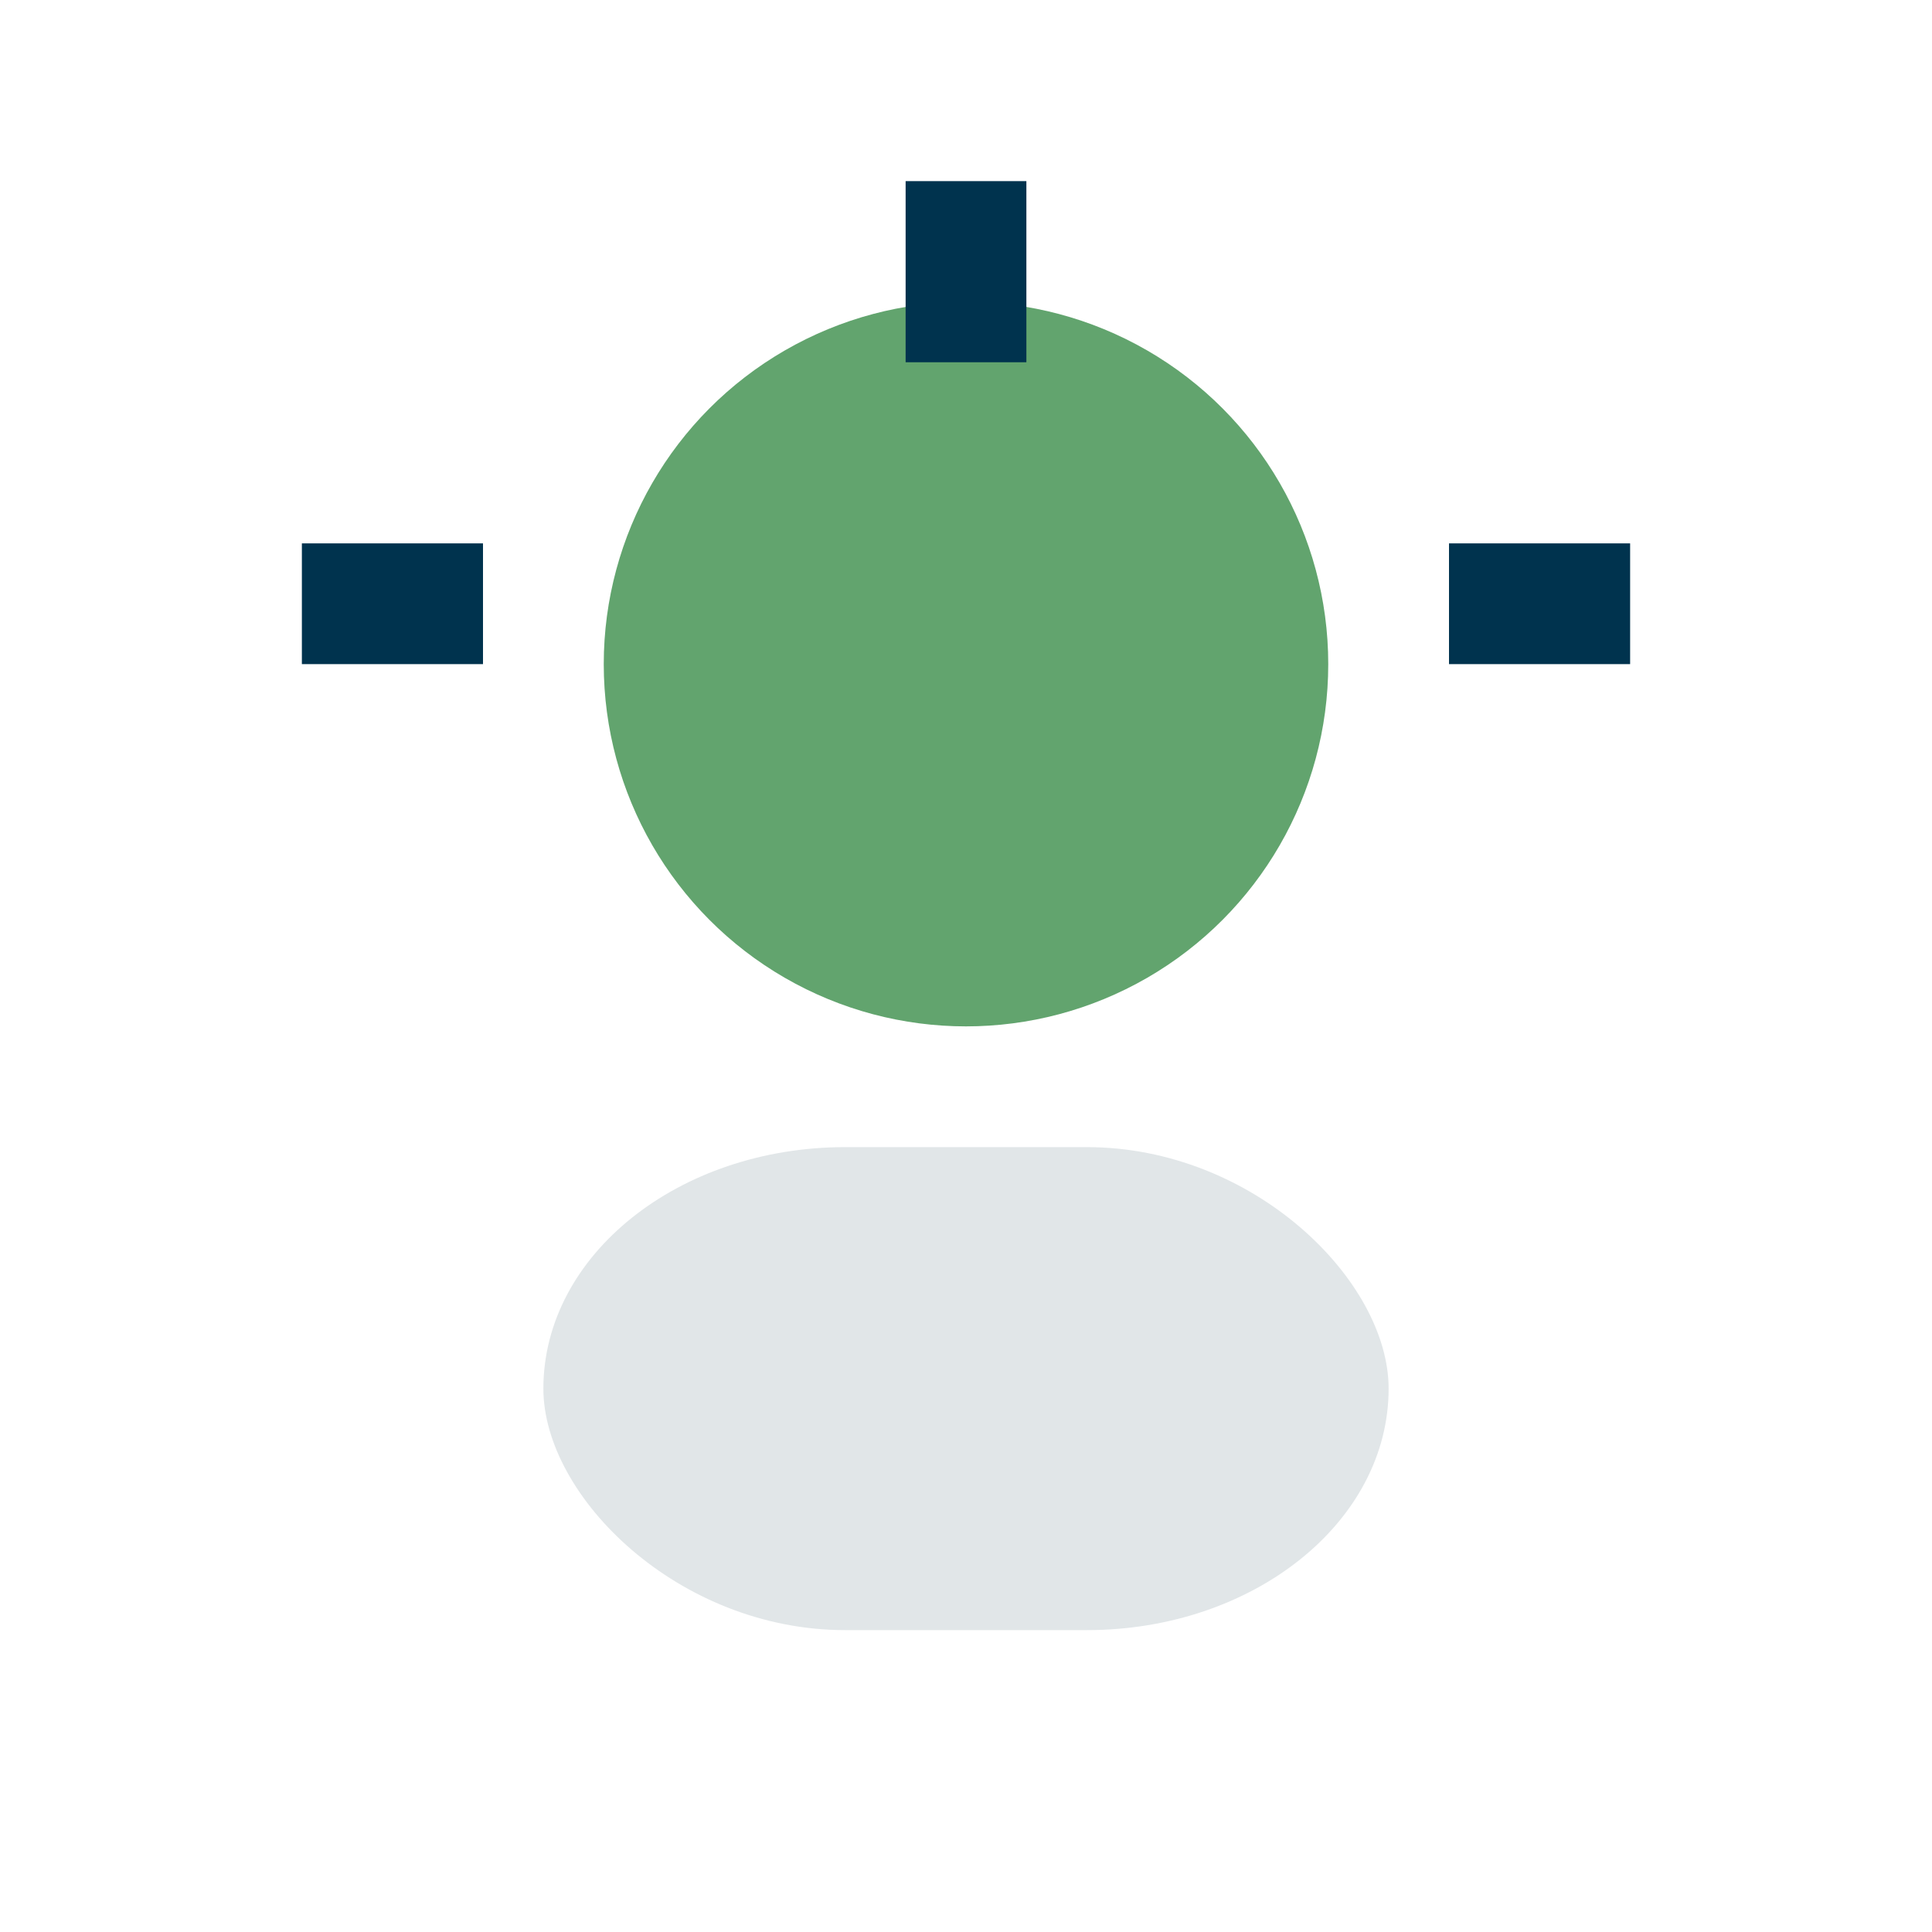 <?xml version="1.0" encoding="UTF-8"?>
<svg xmlns="http://www.w3.org/2000/svg" width="32" height="32" viewBox="0 0 32 32"><circle cx="16" cy="11" r="6" fill="#62a46e"/><rect x="9" y="19" width="14" height="8" rx="5" fill="#e1e6e8"/><path d="M16 3v3" stroke="#00334e" stroke-width="2"/><path d="M24 10h3" stroke="#00334e" stroke-width="2"/><path d="M8 10H5" stroke="#00334e" stroke-width="2"/></svg>